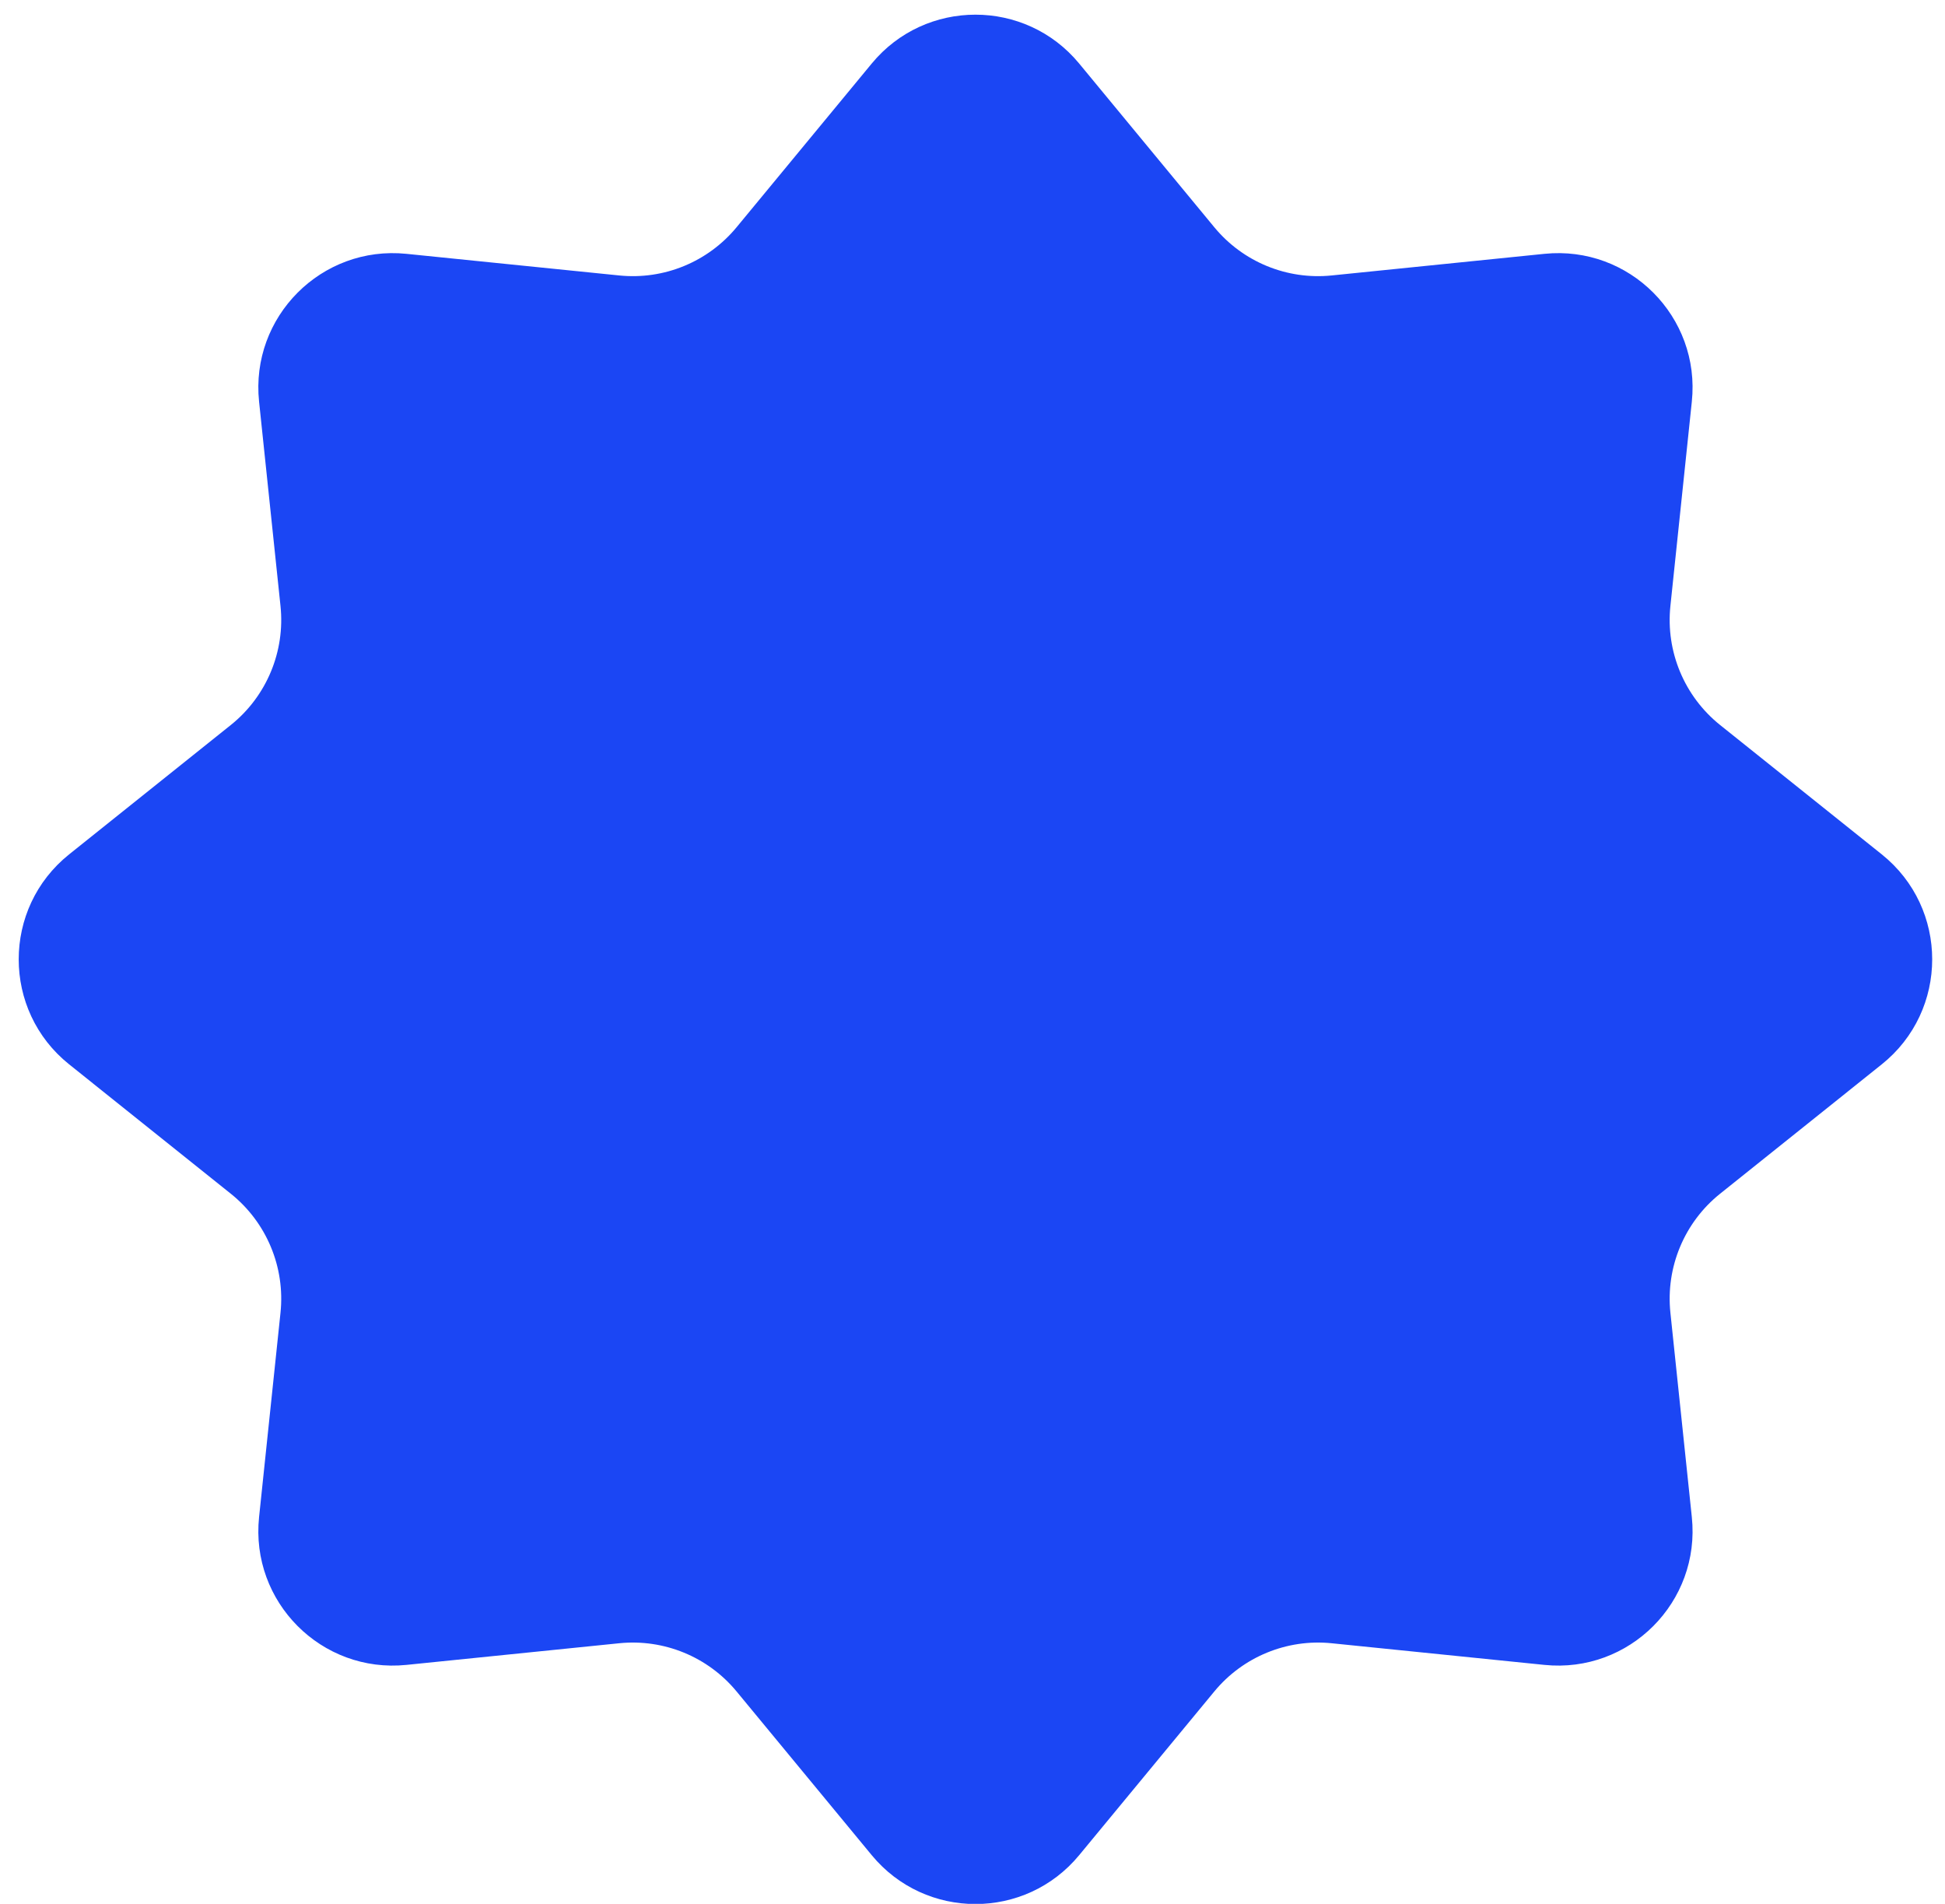 <svg width="94" height="92" viewBox="0 0 94 92" fill="none" xmlns="http://www.w3.org/2000/svg">
<path d="M42.13 3.07C44.73 -0.078 49.555 -0.078 52.155 3.07L58.688 10.983C60.071 12.657 62.198 13.531 64.358 13.311L74.642 12.266C78.746 11.849 82.195 15.309 81.764 19.41L80.729 29.282C80.498 31.484 81.404 33.652 83.132 35.036L90.942 41.284C94.194 43.886 94.194 48.832 90.942 51.434L83.132 57.683C81.404 59.066 80.498 61.234 80.729 63.436L81.764 73.308C82.195 77.409 78.746 80.87 74.642 80.453L64.358 79.407C62.198 79.188 60.071 80.061 58.688 81.735L52.155 89.648C49.555 92.796 44.73 92.796 42.13 89.648L35.597 81.735C34.214 80.061 32.087 79.188 29.927 79.407L19.643 80.453C15.54 80.87 12.091 77.409 12.521 73.308L13.556 63.436C13.787 61.234 12.882 59.066 11.153 57.683L3.343 51.434C0.091 48.832 0.091 43.886 3.343 41.284L11.153 35.036C12.882 33.652 13.787 31.484 13.556 29.282L12.521 19.41C12.091 15.309 15.54 11.849 19.643 12.266L29.927 13.311C32.087 13.531 34.214 12.657 35.597 10.983L42.13 3.07Z" fill="#1B46F4"/>
</svg>

